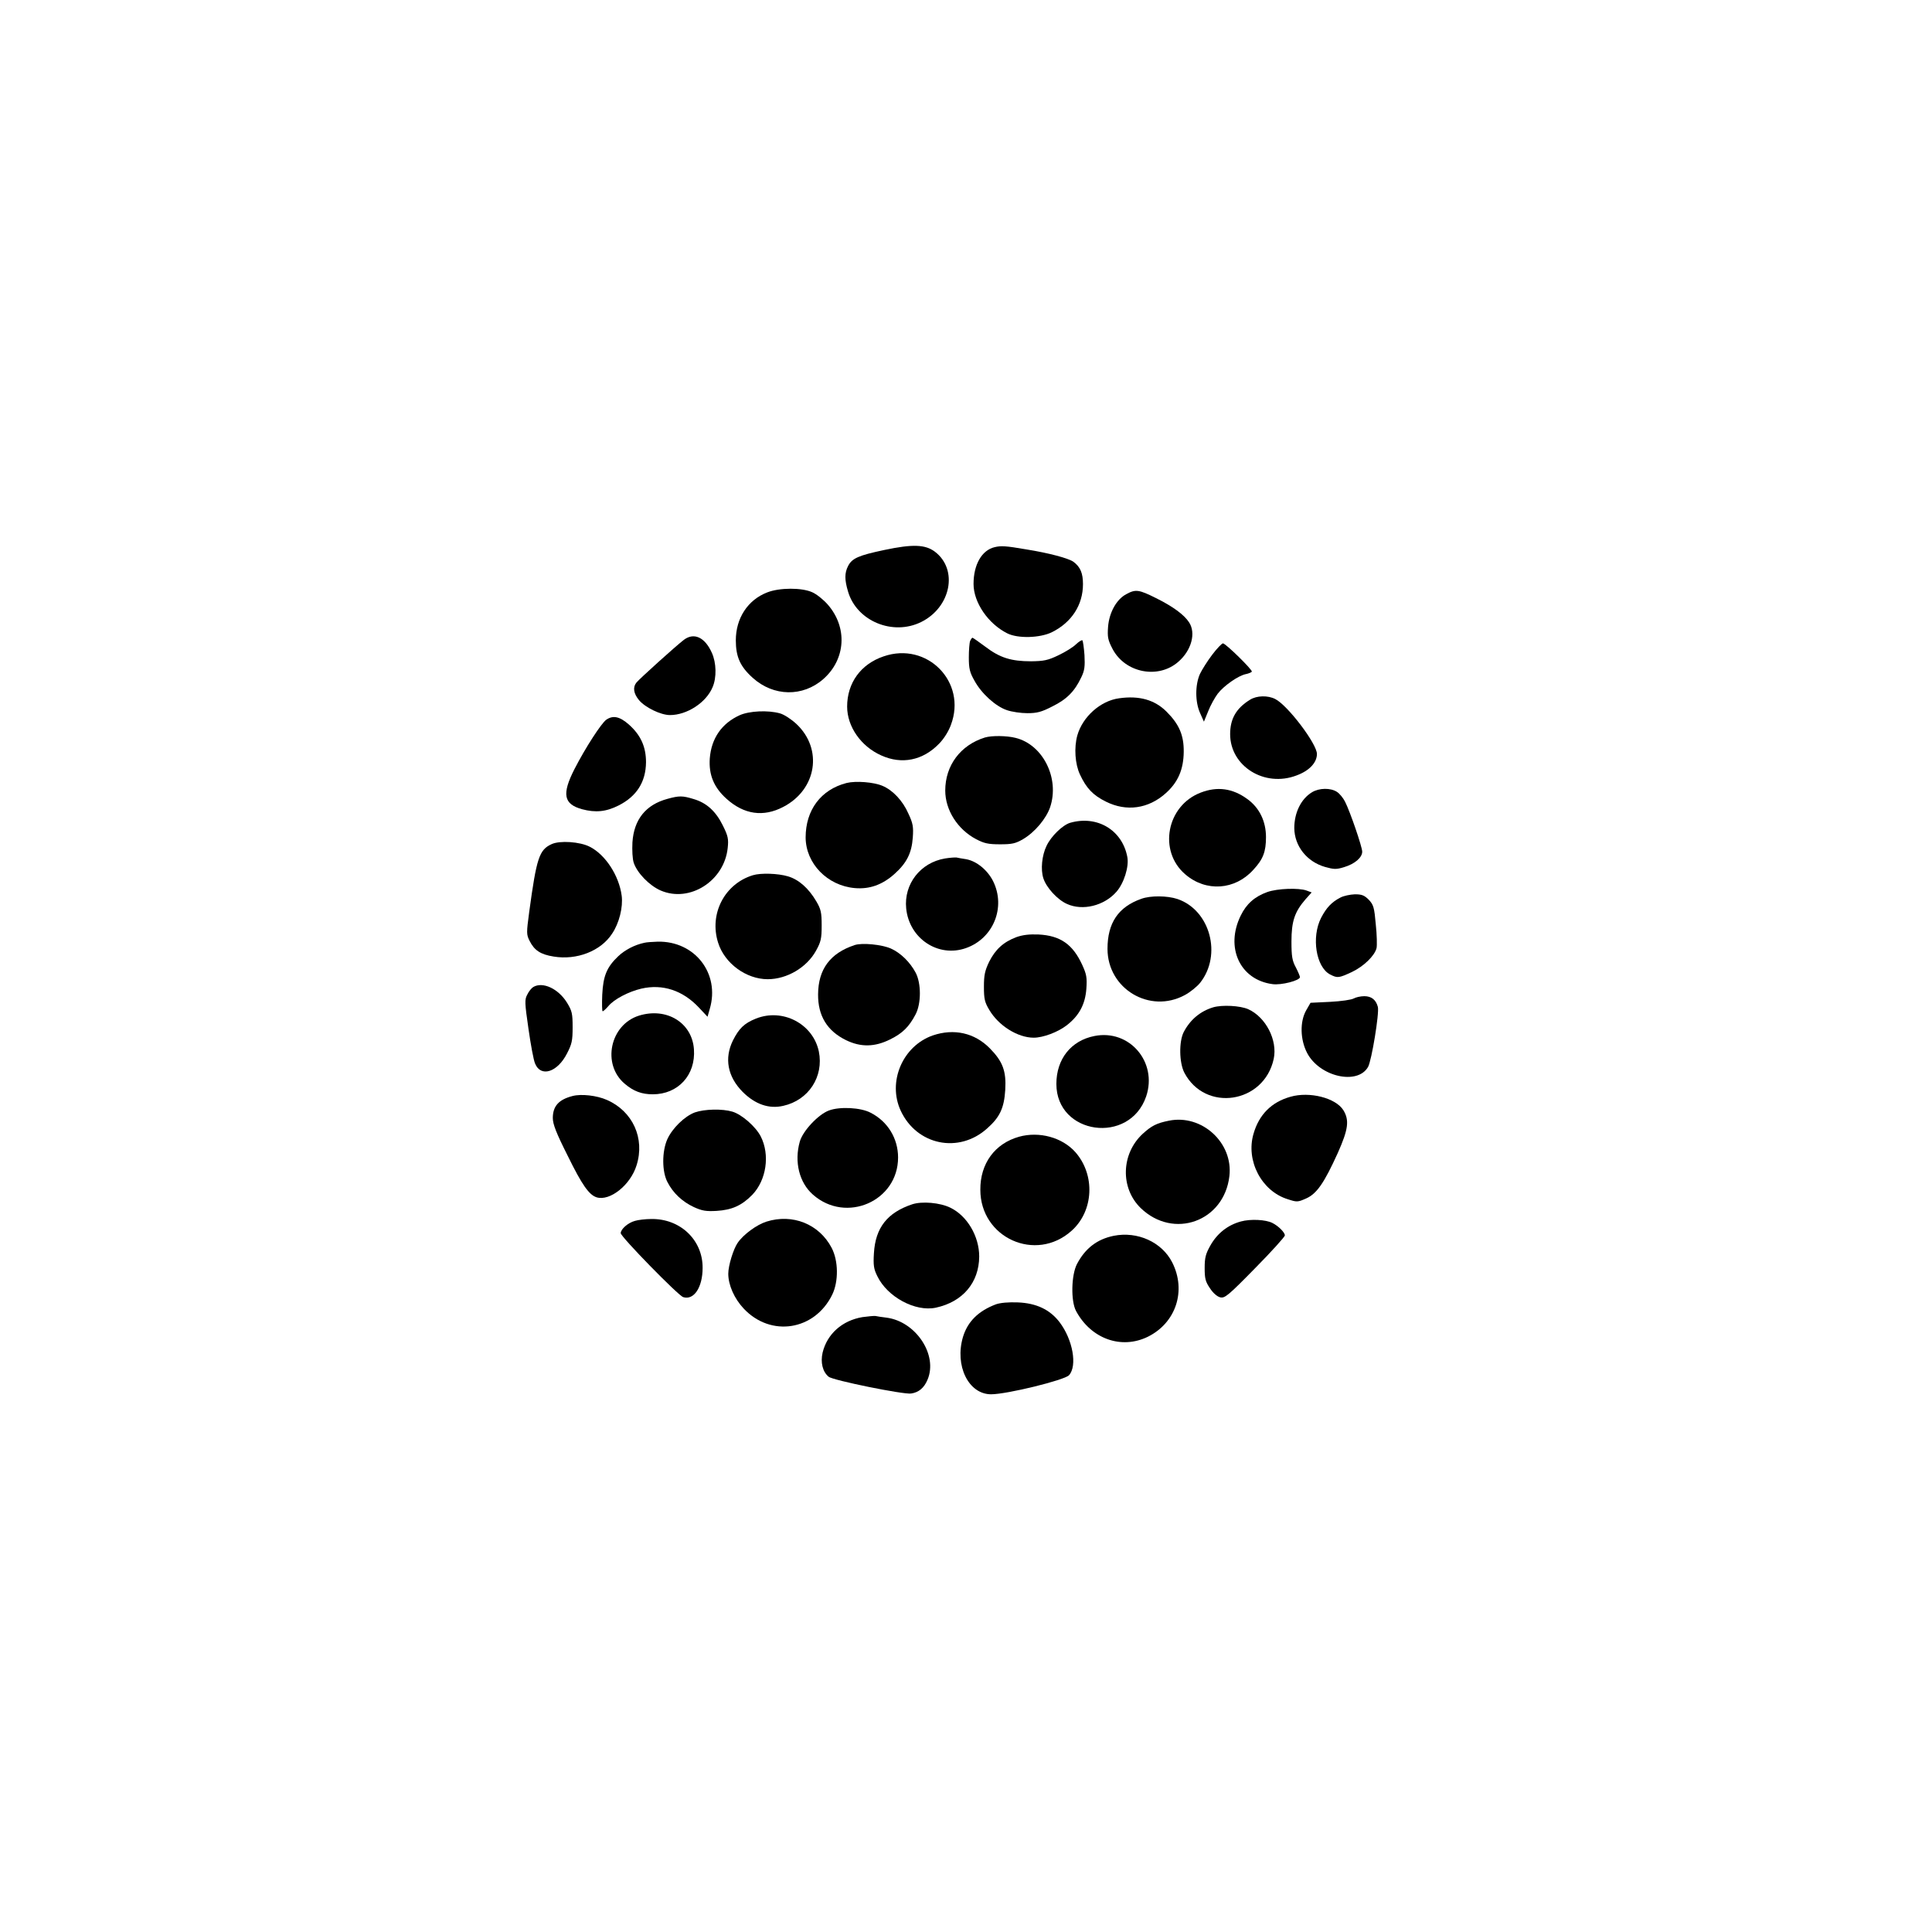 <?xml version="1.0" standalone="no"?>
<!DOCTYPE svg PUBLIC "-//W3C//DTD SVG 20010904//EN"
 "http://www.w3.org/TR/2001/REC-SVG-20010904/DTD/svg10.dtd">
<svg version="1.0" xmlns="http://www.w3.org/2000/svg"
 width="1024pt" height="1024pt" viewBox="0 0 1024 1024"
 preserveAspectRatio="xMidYMid meet">

<g transform="translate(0,1024) scale(0.1,-0.1)"
fill="#000000" stroke="none">
<path d="M4687 7325 c-137 -29 -171 -44 -192 -85 -19 -37 -19 -73 0 -136 46
-156 237 -235 387 -161 158 78 198 278 73 373 -51 38 -117 41 -268 9z"/>
<path d="M5272 7340 c-68 -16 -112 -92 -112 -195 0 -98 77 -211 179 -262 56
-28 172 -25 236 6 105 52 165 145 165 255 0 58 -14 91 -50 118 -26 19 -131 47
-250 66 -110 19 -134 20 -168 12z"/>
<path d="M4066 7100 c-103 -40 -166 -137 -166 -254 0 -87 23 -139 90 -199 110
-99 265 -102 374 -6 119 105 129 274 23 395 -23 26 -59 55 -82 65 -55 25 -173
25 -239 -1z"/>
<path d="M5970 7091 c-52 -27 -91 -97 -97 -173 -4 -55 -1 -70 24 -118 67 -127
243 -161 349 -67 69 60 94 152 56 209 -26 40 -86 84 -175 128 -90 45 -108 48
-157 21z"/>
<path d="M3625 6849 c-41 -31 -237 -208 -252 -227 -20 -25 -15 -58 14 -93 33
-39 115 -79 164 -79 90 0 192 66 226 148 22 51 20 129 -4 182 -37 83 -95 109
-148 69z"/>
<path d="M5142 6843 c-4 -10 -7 -49 -7 -88 0 -59 5 -79 30 -123 37 -68 112
-136 172 -156 26 -9 74 -16 108 -16 51 0 75 6 133 36 77 38 118 80 153 154 18
37 20 58 17 118 -3 40 -8 75 -11 78 -3 3 -18 -6 -34 -21 -15 -15 -57 -41 -93
-58 -56 -27 -77 -31 -145 -32 -106 0 -166 19 -242 77 -35 26 -66 48 -69 48 -2
0 -8 -8 -12 -17z"/>
<path d="M6425 6770 c-25 -33 -54 -79 -65 -102 -26 -58 -26 -149 1 -208 l20
-45 23 56 c12 31 35 72 50 92 32 42 109 96 149 104 15 3 29 9 32 13 5 9 -139
150 -153 150 -6 0 -32 -27 -57 -60z"/>
<path d="M4683 6761 c-121 -41 -193 -141 -193 -266 0 -106 73 -211 181 -259
108 -49 220 -27 306 62 25 25 51 66 63 100 86 227 -126 443 -357 363z"/>
<path d="M5932 6539 c-99 -13 -194 -98 -222 -197 -18 -65 -12 -152 14 -207 34
-73 69 -110 138 -144 108 -54 225 -38 317 45 65 58 94 126 95 219 1 88 -24
146 -91 213 -63 63 -145 86 -251 71z"/>
<path d="M6625 6531 c-73 -45 -105 -101 -105 -182 0 -170 182 -284 352 -219
68 25 108 68 108 114 0 53 -154 257 -221 291 -39 20 -98 19 -134 -4z"/>
<path d="M3920 6449 c-95 -43 -150 -123 -158 -229 -6 -87 22 -154 89 -214 92
-83 195 -98 300 -43 178 92 212 307 70 440 -27 25 -65 50 -87 56 -64 18 -163
13 -214 -10z"/>
<path d="M3213 6425 c-26 -19 -109 -146 -168 -261 -68 -133 -58 -186 40 -213
71 -19 127 -14 194 20 95 48 144 124 145 229 0 82 -28 144 -91 200 -49 43 -84
50 -120 25z"/>
<path d="M5220 6331 c-129 -40 -210 -148 -210 -281 0 -103 65 -206 164 -258
42 -22 64 -27 126 -27 64 0 82 4 122 27 63 37 123 109 144 170 51 153 -38 331
-183 367 -47 12 -126 13 -163 2z"/>
<path d="M4487 6090 c-136 -35 -217 -143 -217 -289 1 -138 115 -255 260 -268
78 -7 146 17 210 74 66 59 92 111 98 194 4 56 1 75 -23 126 -30 69 -83 125
-138 148 -47 20 -141 27 -190 15z"/>
<path d="M6364 6039 c-181 -69 -226 -310 -82 -433 110 -95 264 -84 361 24 52
56 67 96 67 173 0 84 -35 156 -99 202 -78 57 -159 68 -247 34z"/>
<path d="M6954 6041 c-58 -35 -94 -108 -94 -190 1 -95 66 -178 163 -206 47
-13 59 -14 101 -1 57 17 96 51 96 82 0 25 -64 212 -91 265 -10 20 -29 43 -43
52 -34 22 -94 21 -132 -2z"/>
<path d="M3538 6006 c-115 -31 -178 -109 -186 -231 -2 -42 0 -87 7 -108 18
-54 83 -121 143 -147 154 -66 337 51 355 226 5 47 2 63 -26 119 -37 75 -86
120 -155 140 -59 18 -76 18 -138 1z"/>
<path d="M5672 5879 c-40 -12 -101 -71 -125 -122 -25 -51 -32 -126 -17 -172
16 -50 75 -114 125 -136 83 -38 197 -10 262 64 40 45 68 134 58 185 -27 143
-160 222 -303 181z"/>
<path d="M2924 5766 c-66 -30 -80 -72 -119 -359 -15 -112 -15 -120 2 -154 25
-50 58 -72 128 -83 122 -20 249 29 309 121 38 56 59 141 51 202 -14 106 -86
217 -169 259 -52 27 -159 34 -202 14z"/>
<path d="M5009 5690 c-131 -22 -219 -136 -206 -265 16 -160 170 -262 317 -210
145 51 212 216 144 354 -30 60 -88 107 -143 117 -20 3 -43 7 -51 9 -8 1 -36
-1 -61 -5z"/>
<path d="M3990 5601 c-150 -46 -232 -205 -184 -357 34 -110 149 -194 263 -194
102 0 207 62 256 151 26 47 30 64 30 134 0 69 -4 86 -28 127 -41 70 -93 116
-150 133 -53 16 -145 19 -187 6z"/>
<path d="M6717 5512 c-67 -24 -111 -63 -141 -125 -83 -169 -4 -340 168 -363
46 -7 146 19 146 37 0 5 -10 29 -22 52 -19 35 -23 58 -23 137 0 107 17 157 74
223 l33 37 -27 10 c-41 15 -155 11 -208 -8z"/>
<path d="M7105 5483 c-47 -24 -75 -54 -103 -108 -52 -102 -27 -261 48 -300 39
-20 46 -19 115 13 63 30 121 86 131 127 3 13 2 70 -4 125 -8 91 -12 104 -37
131 -24 24 -37 29 -74 29 -25 -1 -59 -8 -76 -17z"/>
<path d="M6049 5476 c-122 -43 -179 -128 -179 -265 0 -212 224 -346 410 -245
28 15 65 45 81 65 117 148 53 385 -120 444 -54 18 -143 19 -192 1z"/>
<path d="M5387 5273 c-69 -26 -111 -65 -144 -130 -23 -48 -28 -71 -28 -133 0
-64 4 -82 28 -122 49 -84 151 -148 236 -148 49 0 127 29 174 65 66 51 99 111
105 195 4 58 1 76 -22 126 -50 109 -116 155 -231 161 -50 2 -84 -2 -118 -14z"/>
<path d="M3415 5243 c-52 -11 -103 -38 -138 -71 -61 -58 -80 -104 -85 -204 -2
-49 -1 -88 2 -88 4 0 18 13 31 28 30 36 106 76 174 92 113 26 220 -9 306 -101
l45 -48 12 42 c55 187 -79 360 -276 356 -28 -1 -60 -3 -71 -6z"/>
<path d="M4530 5231 c-130 -43 -193 -128 -194 -261 -1 -114 48 -194 148 -243
78 -38 152 -37 234 4 65 32 100 66 135 133 30 57 30 165 0 221 -30 56 -80 105
-132 128 -49 21 -151 31 -191 18z"/>
<path d="M2827 5009 c-9 -5 -24 -23 -32 -40 -15 -27 -14 -43 6 -182 12 -84 27
-166 35 -184 30 -74 118 -47 169 53 26 50 30 68 30 139 0 73 -3 87 -30 131
-46 74 -128 112 -178 83z"/>
<path d="M7175 4948 c-11 -7 -67 -15 -125 -18 l-104 -5 -23 -40 c-34 -60 -32
-155 5 -226 66 -126 267 -172 323 -74 19 34 60 284 52 318 -10 38 -34 57 -72
57 -20 0 -45 -6 -56 -12z"/>
<path d="M6430 4901 c-69 -21 -122 -66 -156 -131 -26 -51 -24 -162 3 -215 111
-212 423 -164 474 73 21 99 -42 221 -135 263 -43 19 -138 24 -186 10z"/>
<path d="M3387 4857 c-154 -48 -198 -258 -76 -361 47 -40 90 -56 149 -56 134
0 228 102 218 239 -10 141 -145 223 -291 178z"/>
<path d="M4006 4841 c-62 -25 -89 -52 -121 -115 -47 -95 -29 -192 51 -273 66
-66 140 -92 216 -74 134 30 215 155 188 288 -31 147 -192 231 -334 174z"/>
<path d="M4944 4752 c-160 -56 -241 -246 -170 -399 85 -183 308 -229 458 -94
68 60 90 109 96 204 6 100 -13 151 -82 221 -81 82 -190 106 -302 68z"/>
<path d="M5801 4749 c-124 -24 -202 -122 -202 -254 0 -270 388 -324 476 -66
61 181 -88 357 -274 320z"/>
<path d="M3035 4431 c-74 -19 -105 -54 -105 -117 0 -32 18 -79 79 -200 76
-155 113 -207 153 -220 70 -22 180 65 212 170 45 142 -20 286 -157 346 -54 24
-136 33 -182 21z"/>
<path d="M6840 4427 c-101 -28 -167 -95 -196 -196 -42 -142 42 -304 181 -347
49 -16 53 -16 98 4 56 25 95 81 168 242 55 124 62 172 29 226 -41 65 -179 100
-280 71z"/>
<path d="M4393 4354 c-56 -21 -138 -108 -154 -165 -30 -107 -3 -217 70 -281
176 -155 451 -34 451 197 0 101 -55 191 -145 237 -52 28 -164 34 -222 12z"/>
<path d="M3683 4344 c-54 -20 -119 -83 -146 -142 -29 -65 -29 -172 1 -228 30
-58 78 -103 140 -132 44 -20 65 -23 120 -20 81 5 133 28 189 85 75 78 95 212
45 310 -27 52 -100 116 -150 131 -53 16 -147 14 -199 -4z"/>
<path d="M6195 4300 c-65 -13 -92 -27 -139 -70 -114 -106 -119 -287 -10 -393
174 -168 442 -71 470 169 21 177 -146 330 -321 294z"/>
<path d="M5401 4215 c-128 -36 -206 -142 -205 -281 0 -255 294 -388 484 -217
117 105 126 295 20 416 -69 78 -191 112 -299 82z"/>
<path d="M4835 3857 c-132 -44 -195 -124 -203 -259 -4 -64 -1 -84 18 -122 53
-110 201 -190 310 -167 143 31 229 133 230 271 0 108 -64 216 -153 259 -55 27
-150 35 -202 18z"/>
<path d="M3365 3769 c-37 -10 -75 -44 -75 -65 0 -19 305 -331 331 -339 57 -18
103 52 103 155 1 148 -119 262 -273 259 -31 0 -70 -5 -86 -10z"/>
<path d="M4062 3765 c-51 -16 -122 -68 -152 -112 -23 -33 -50 -121 -50 -164 0
-60 32 -132 82 -185 144 -153 376 -116 469 74 34 70 33 179 -3 248 -66 126
-207 183 -346 139z"/>
<path d="M6577 3766 c-70 -19 -125 -63 -161 -126 -26 -46 -31 -66 -31 -121 0
-55 4 -72 28 -107 16 -25 38 -44 54 -48 24 -6 41 7 185 154 87 88 158 167 158
174 0 16 -34 50 -66 66 -35 18 -116 22 -167 8z"/>
<path d="M5903 3690 c-88 -18 -151 -66 -195 -150 -30 -58 -33 -195 -5 -248 79
-148 240 -206 381 -137 149 74 205 244 129 394 -55 108 -184 166 -310 141z"/>
<path d="M5279 3327 c-93 -35 -150 -91 -175 -173 -45 -152 29 -304 149 -304
84 0 389 75 413 101 45 50 20 189 -50 281 -51 67 -123 101 -221 105 -50 2 -93
-2 -116 -10z"/>
<path d="M4571 3259 c-107 -18 -187 -89 -211 -188 -12 -52 0 -102 32 -128 22
-19 397 -95 437 -89 41 6 69 30 87 73 56 131 -61 308 -216 329 -25 3 -52 7
-60 9 -8 1 -40 -2 -69 -6z"/>
</g>
</svg>

